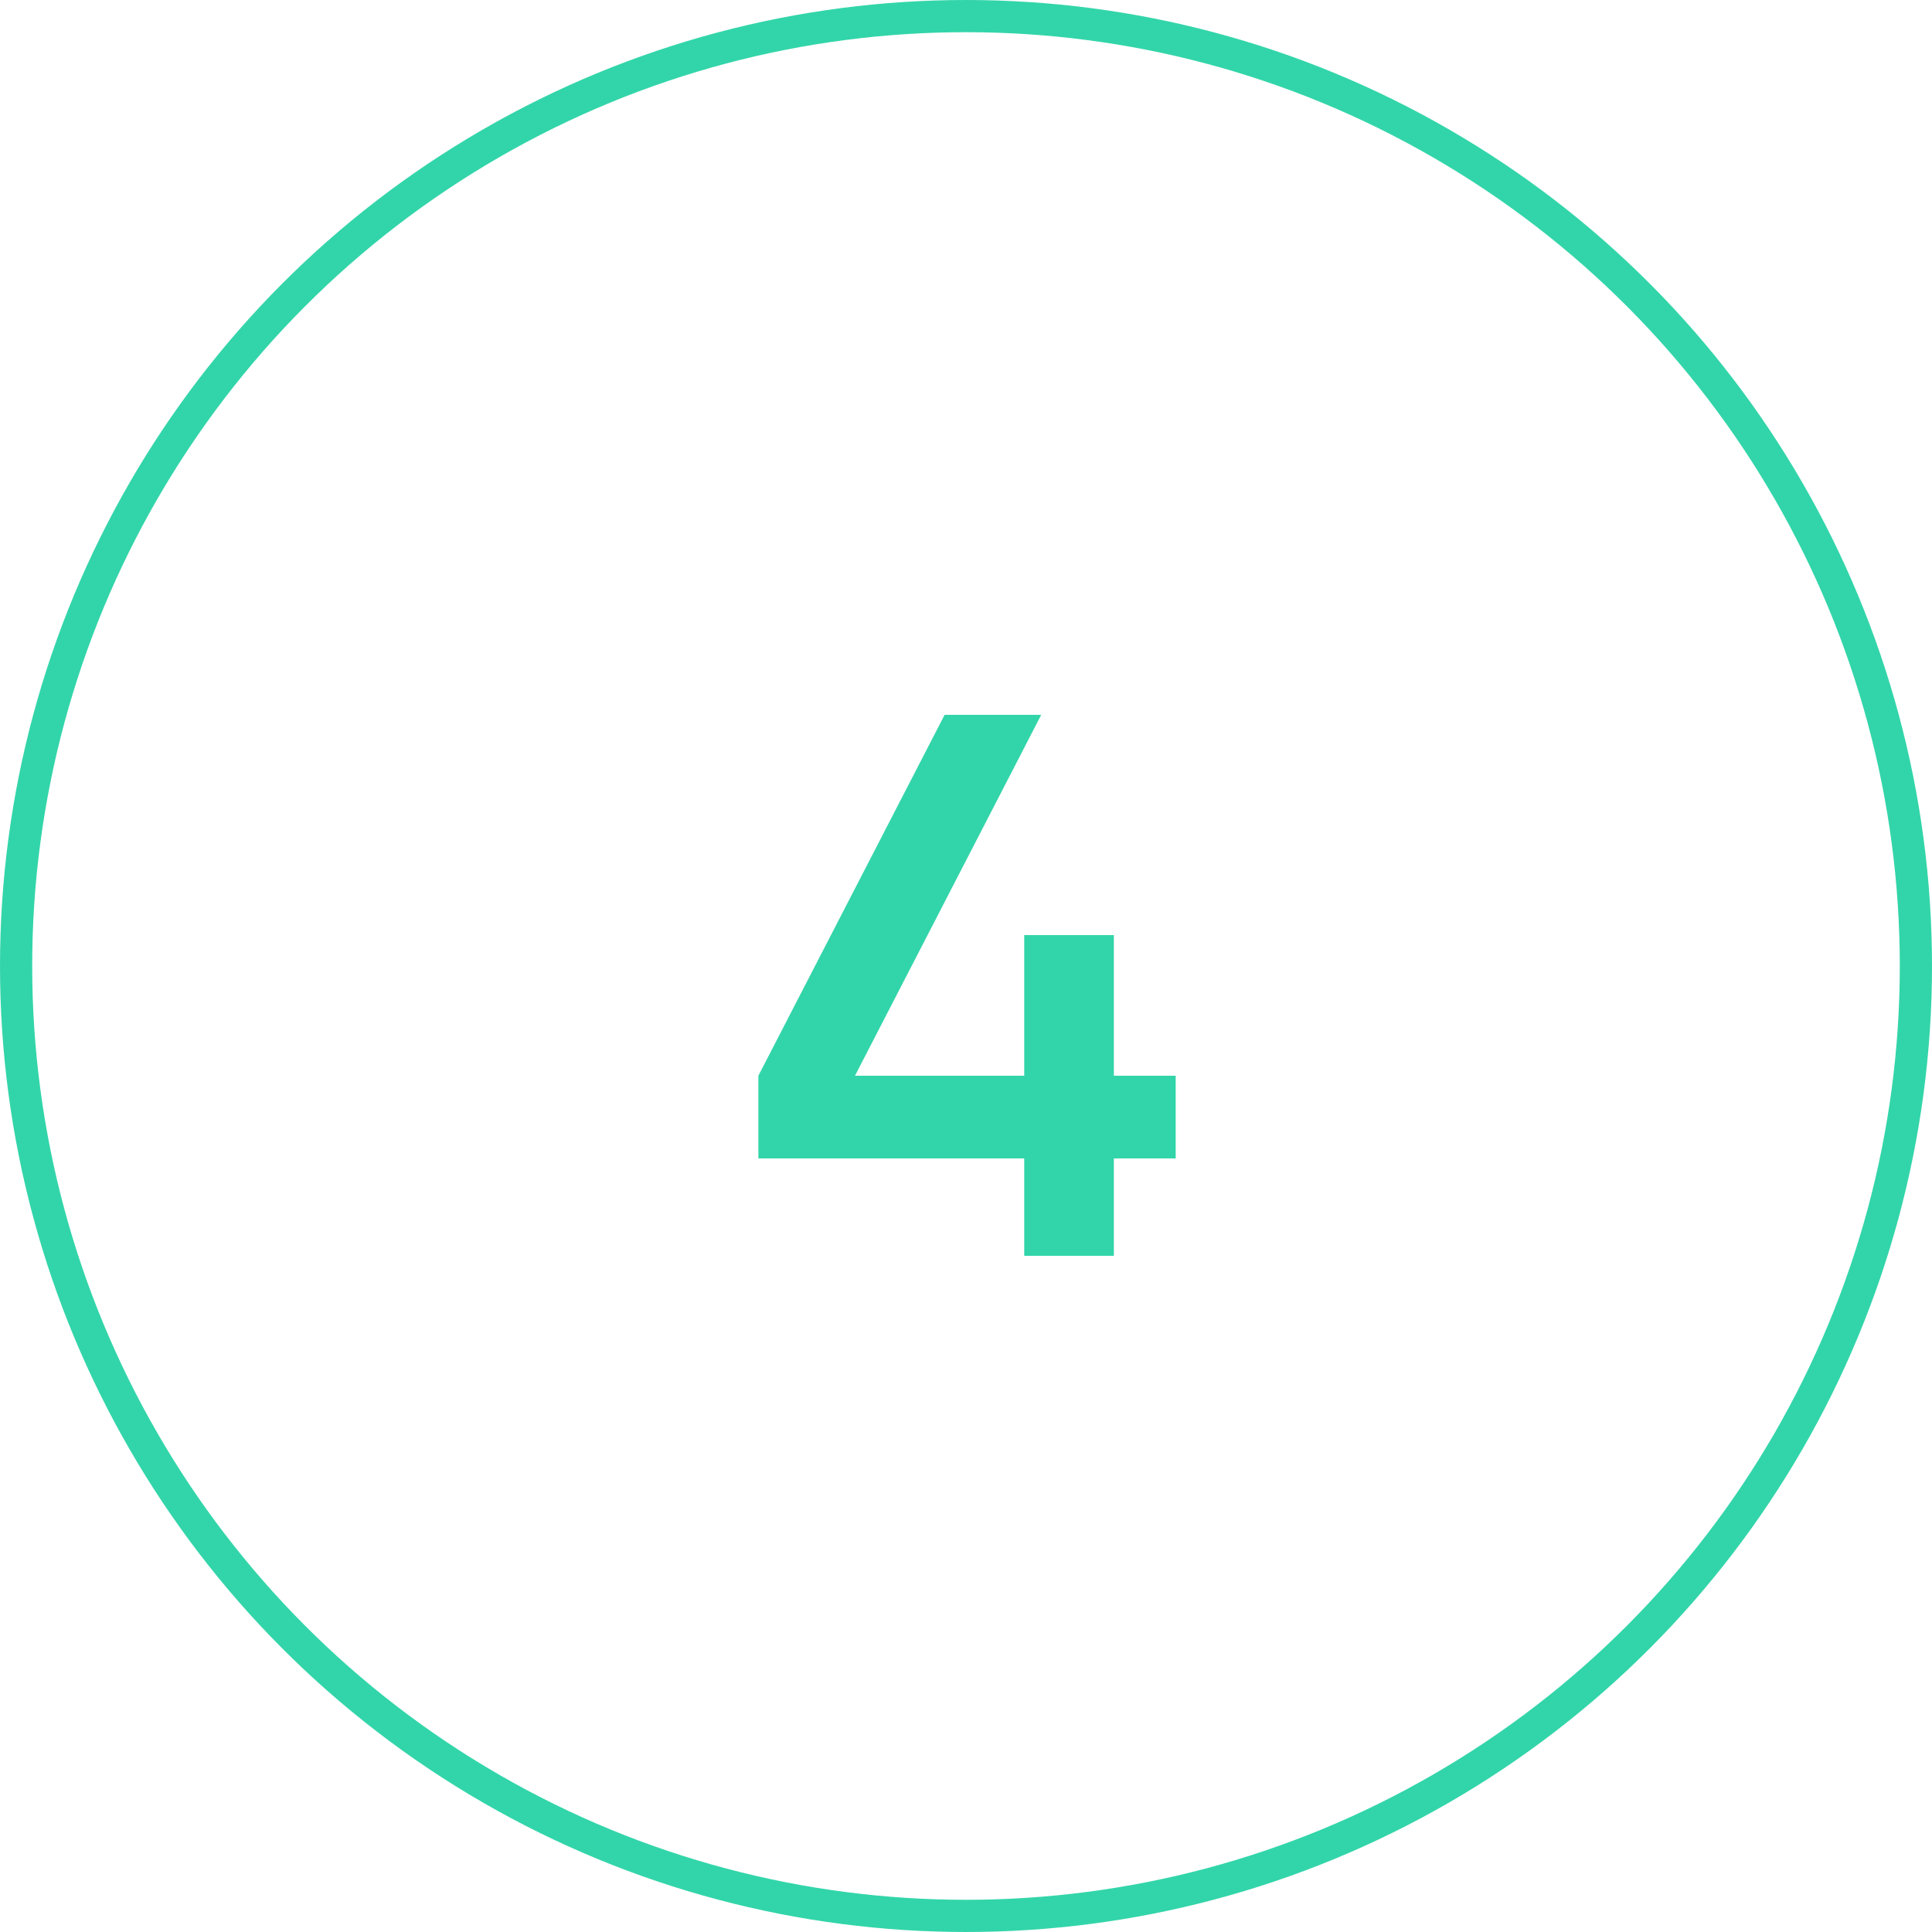 <svg width="60" height="60" viewBox="0 0 60 60" fill="none" xmlns="http://www.w3.org/2000/svg">
<circle cx="30" cy="30" r="29.5" stroke="#32D5A9"/>
<path d="M36.512 33.408V35.976H34.592V39H31.808V35.976H23.552V33.408L29.336 22.2H32.336L26.552 33.408H31.808V29.04H34.592V33.408H36.512Z" fill="#32D5A9"/>
</svg>
